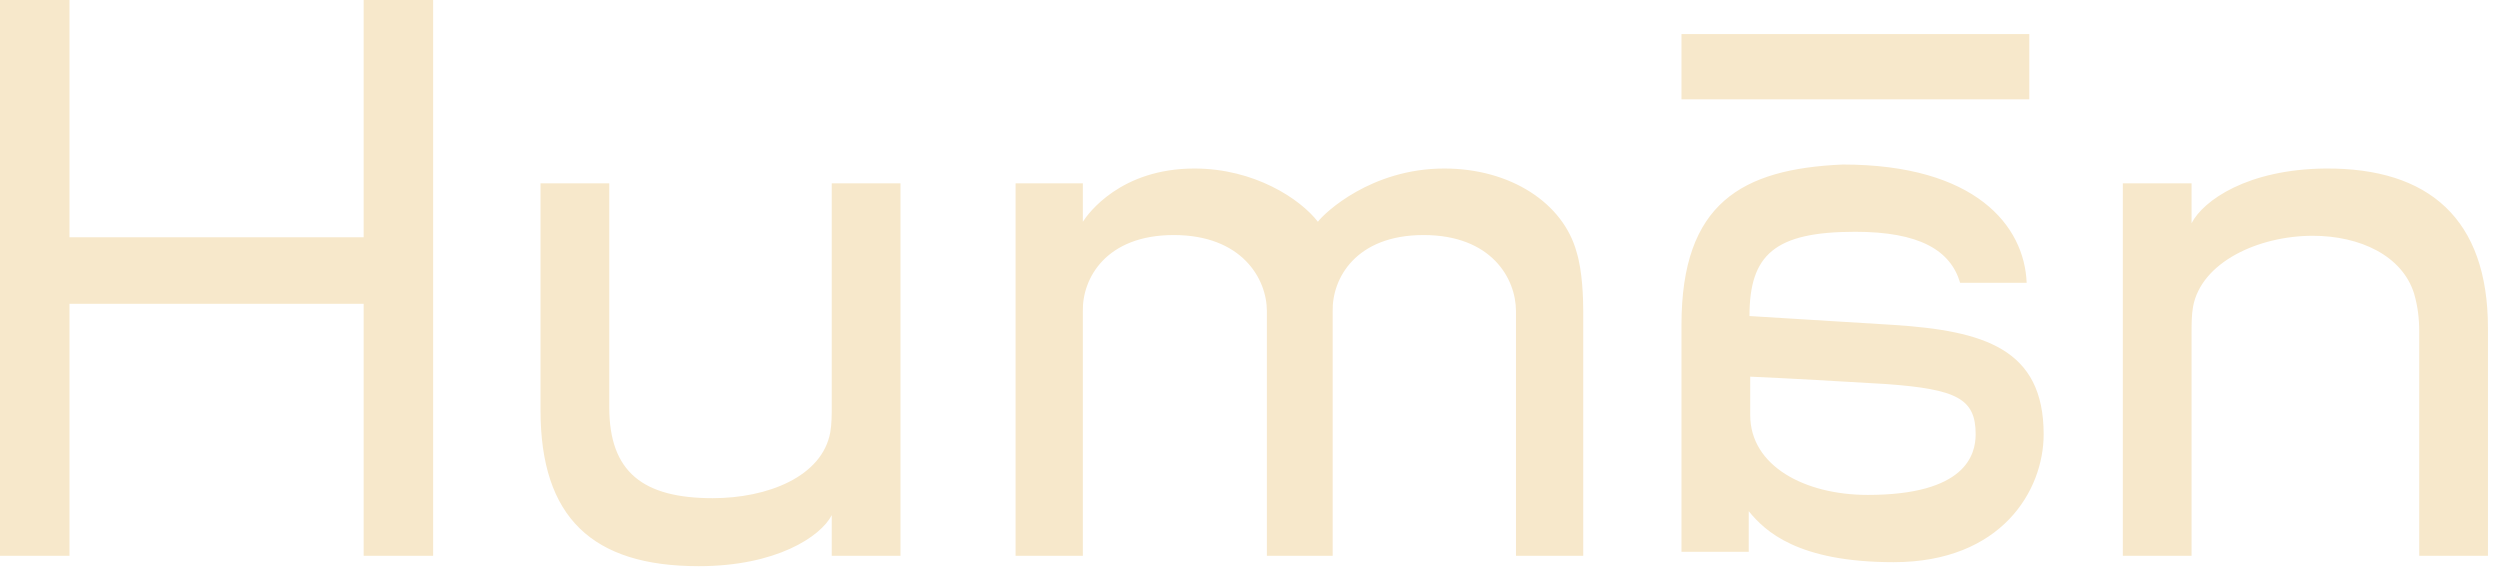 <svg width="115" height="27" viewBox="0 0 115 27" fill="none" xmlns="http://www.w3.org/2000/svg">
<path fill-rule="evenodd" clip-rule="evenodd" d="M3.196 25.568V13.974H16.728V25.568H19.924V0H16.728V10.914H3.196V0H0V25.568H3.196ZM32.14 26.044C35.71 26.044 37.75 24.684 38.26 23.698V25.568H41.422V8.432H38.26V18.7C38.26 19.074 38.26 19.516 38.192 19.89C37.818 21.93 35.302 22.916 32.786 22.916C29.59 22.916 28.026 21.726 28.026 18.734V8.432H24.864V18.87C24.864 23.8 27.244 26.044 32.14 26.044ZM49.811 14.314V25.568H46.717V8.432H49.811V10.2C50.049 9.826 51.545 7.752 54.945 7.752C57.699 7.752 59.807 9.146 60.623 10.2C60.929 9.792 63.071 7.752 66.437 7.752C69.497 7.752 71.911 9.35 72.523 11.594C72.795 12.478 72.829 13.736 72.829 14.314V25.568H69.735V14.314C69.735 12.818 68.613 10.812 65.485 10.812C62.357 10.812 61.269 12.818 61.303 14.314V25.568H58.277V14.314C58.277 12.818 57.121 10.812 53.993 10.812C50.865 10.812 49.777 12.818 49.811 14.314ZM100.812 25.568V15.3C100.812 14.926 100.812 14.484 100.88 14.11C101.254 12.07 103.872 10.846 106.388 10.846C108.564 10.846 110.502 11.764 111.046 13.498C111.216 14.076 111.284 14.654 111.284 15.232V25.568H114.446V15.096C114.446 10.064 111.726 7.718 106.966 7.752C103.396 7.786 101.356 9.214 100.812 10.268V8.432H97.65V25.568H100.812ZM87.106 25.86C82.686 25.86 81.19 24.432 80.442 23.514V25.384H77.348V14.946C77.348 9.336 80.136 7.772 84.76 7.568C90.88 7.568 93.124 10.39 93.226 13.008H90.166C89.724 11.512 88.296 10.662 85.338 10.662C81.632 10.662 80.476 11.716 80.476 14.538L87.106 14.946C91.254 15.218 94.008 16.034 94.008 19.978C94.008 22.562 92.07 25.86 87.106 25.86ZM85.916 22.766C90.404 22.766 90.88 20.93 90.88 19.978C90.88 18.346 90.03 17.904 86.766 17.666C86.646 17.66 86.422 17.646 86.123 17.629C84.896 17.556 82.396 17.408 80.51 17.326V19.094C80.51 21.44 83.026 22.766 85.916 22.766ZM93.348 1.568H77.348V4.568H93.348V1.568Z" fill="#F7E8CB"/>
</svg>
